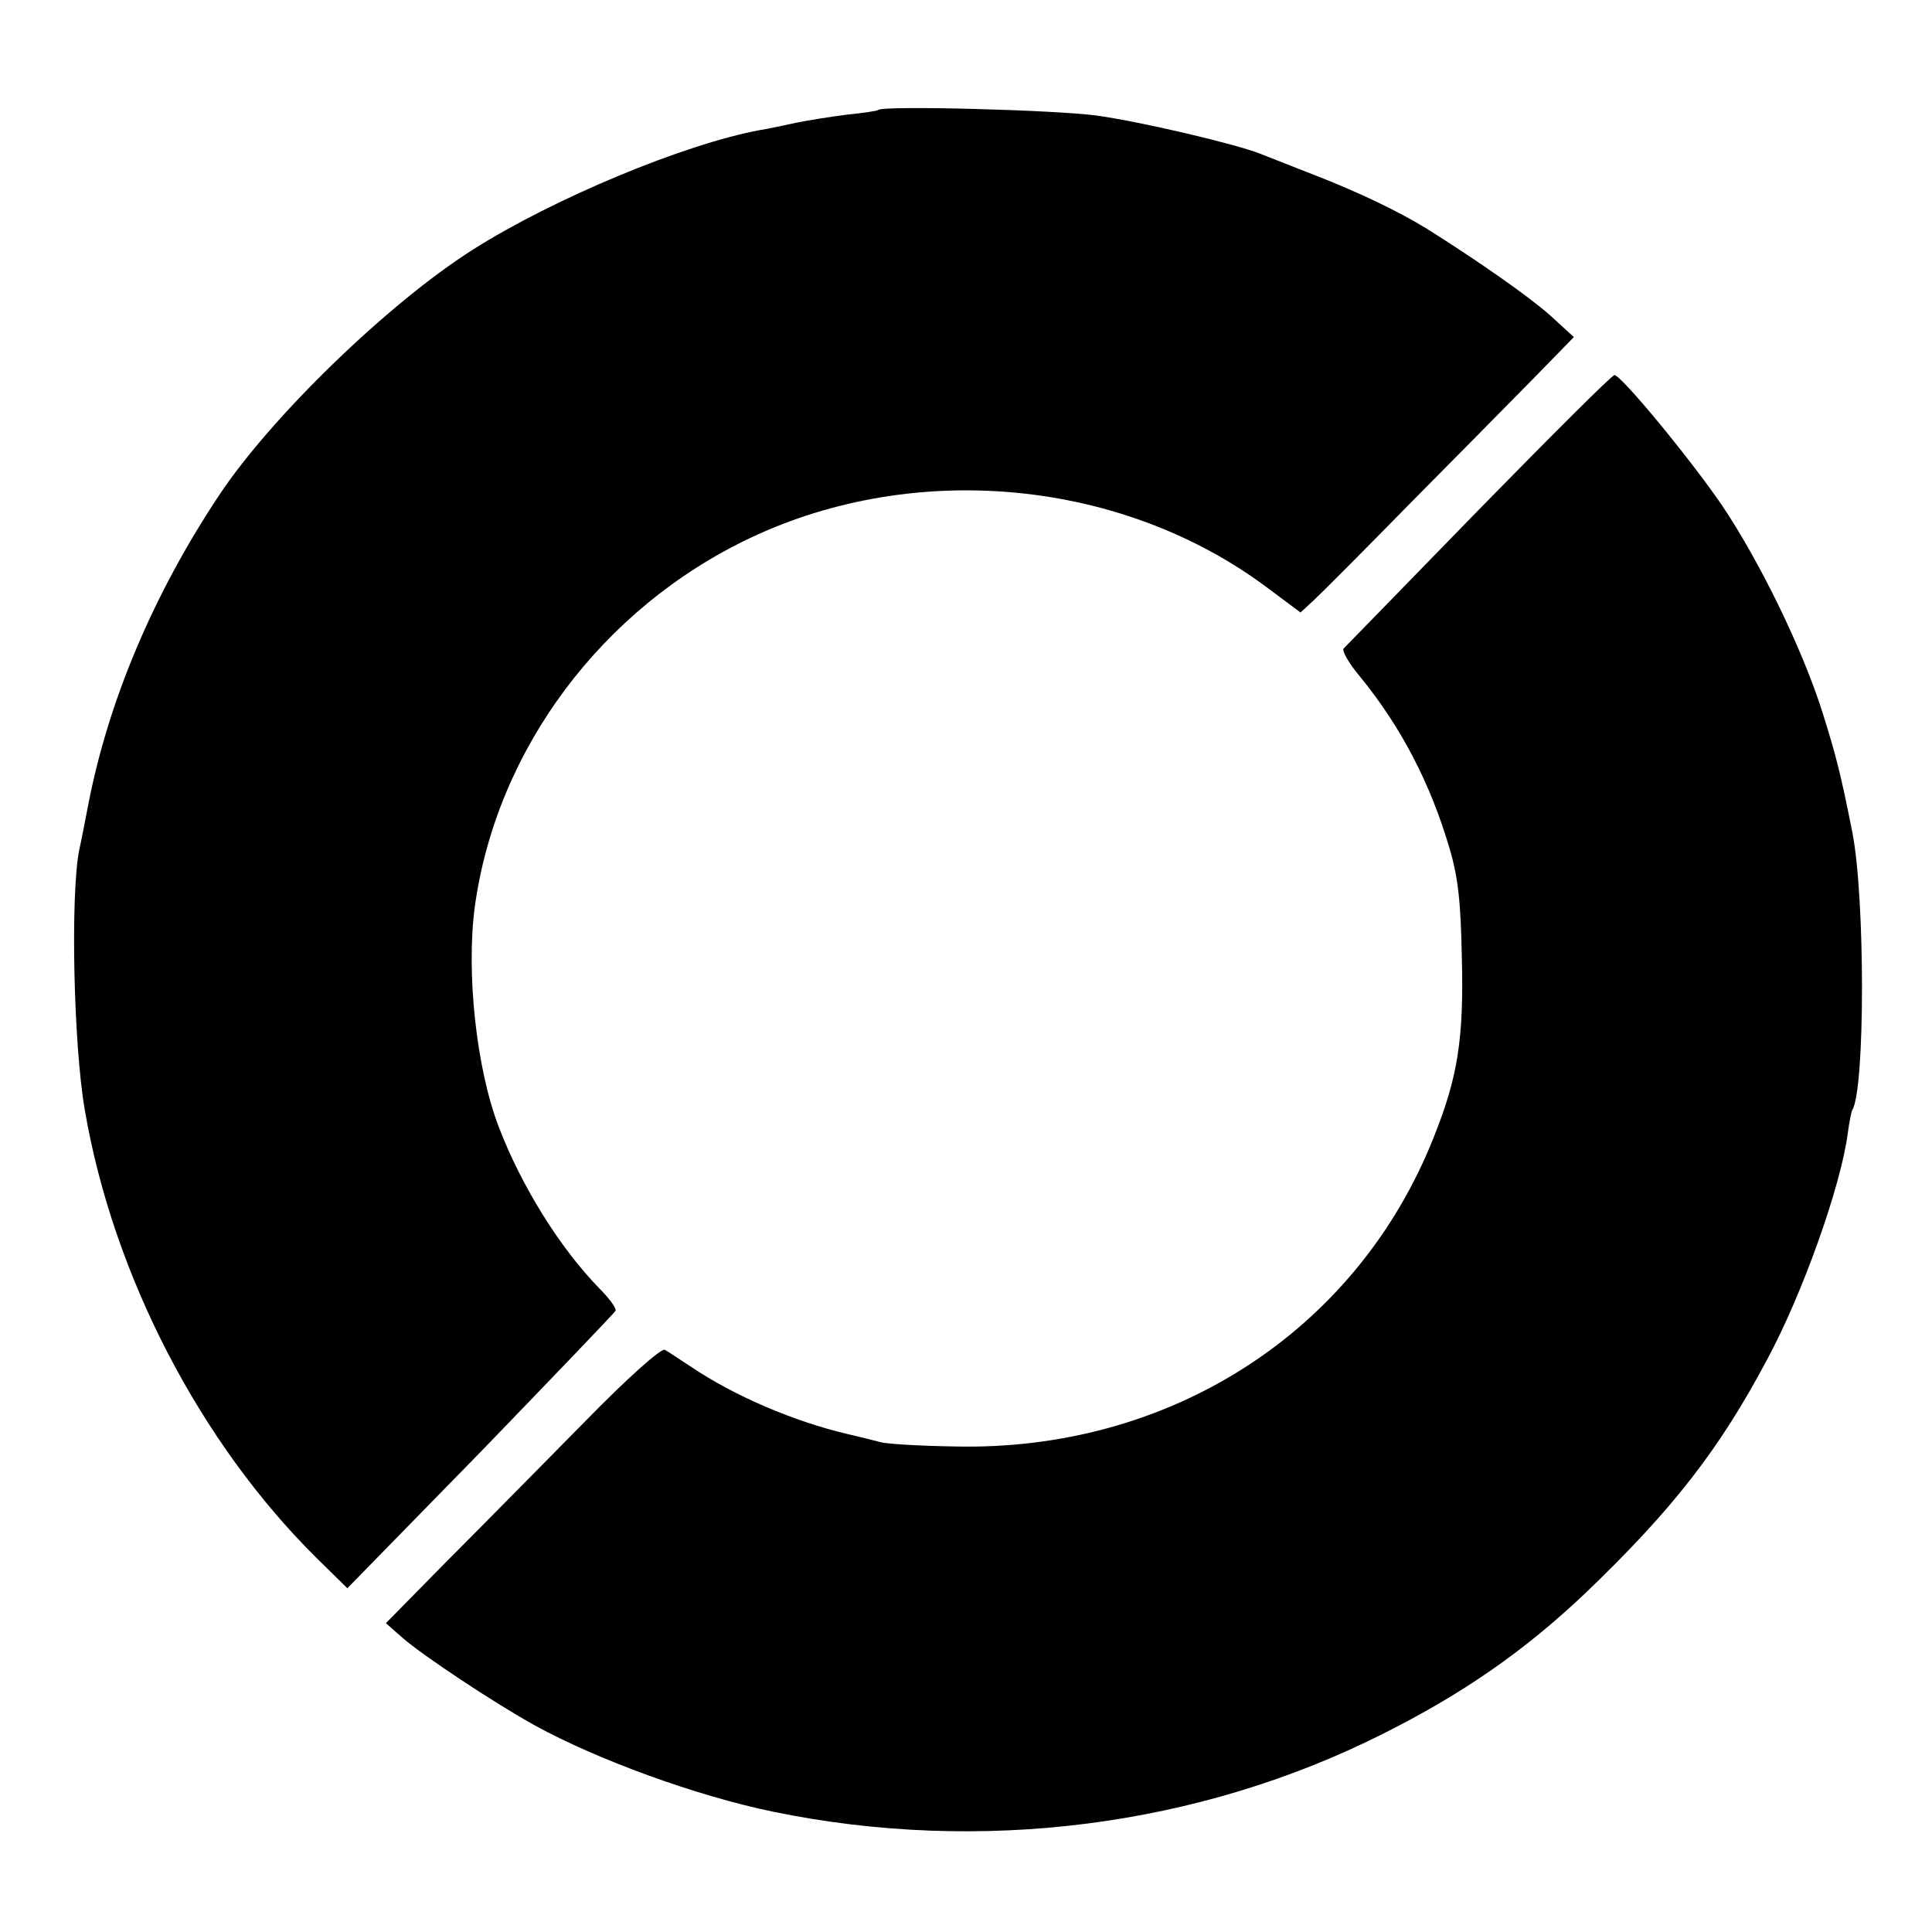 <?xml version="1.0" standalone="no"?>
<!DOCTYPE svg PUBLIC "-//W3C//DTD SVG 20010904//EN"
 "http://www.w3.org/TR/2001/REC-SVG-20010904/DTD/svg10.dtd">
<svg version="1.0" xmlns="http://www.w3.org/2000/svg"
 width="376pt" height="376pt" viewBox="0 0 376 376"
 preserveAspectRatio="xMidYMid meet">
<g transform="translate(0,376) scale(0.1,-0.1)"
fill="#000000" stroke="none">
<path d="M1709 3546 c-2 -2 -29 -6 -60 -9 -31 -4 -76 -11 -100 -16 -24 -5 -55
-12 -69 -14 -148 -27 -404 -134 -560 -233 -164 -104 -392 -325 -493 -477 -128
-192 -217 -402 -256 -607 -6 -30 -13 -68 -17 -85 -17 -88 -11 -378 11 -505 55
-322 225 -649 452 -873 l59 -58 260 266 c142 147 260 270 262 274 2 5 -13 25
-32 44 -76 78 -151 198 -195 313 -44 114 -64 301 -47 429 42 306 247 581 536
718 323 153 726 114 1008 -98 l63 -47 25 23 c14 13 99 98 187 188 89 90 198
200 241 244 l79 81 -47 43 c-42 37 -139 105 -241 169 -56 34 -131 70 -216 103
-46 18 -94 37 -107 42 -48 19 -231 62 -317 74 -79 11 -416 20 -426 11z"/>
<path d="M2878 2768 c-141 -145 -259 -266 -263 -270 -4 -4 10 -29 32 -55 80
-98 137 -208 174 -334 17 -57 22 -106 24 -214 4 -157 -8 -232 -55 -349 -150
-378 -514 -612 -935 -601 -66 1 -129 5 -140 8 -11 3 -40 10 -65 16 -103 24
-221 74 -305 131 -22 14 -45 30 -51 33 -7 4 -73 -55 -157 -141 -80 -81 -199
-202 -266 -269 l-120 -122 33 -29 c39 -34 179 -127 257 -170 122 -67 314 -137
464 -168 404 -83 827 -29 1185 151 158 79 278 163 396 275 169 162 260 279
352 452 70 129 145 341 158 442 3 22 7 43 9 46 25 41 25 413 0 540 -22 111
-31 147 -57 230 -39 125 -123 297 -197 407 -63 92 -196 253 -209 253 -5 0
-123 -118 -264 -262z"/>
</g>
</svg>
